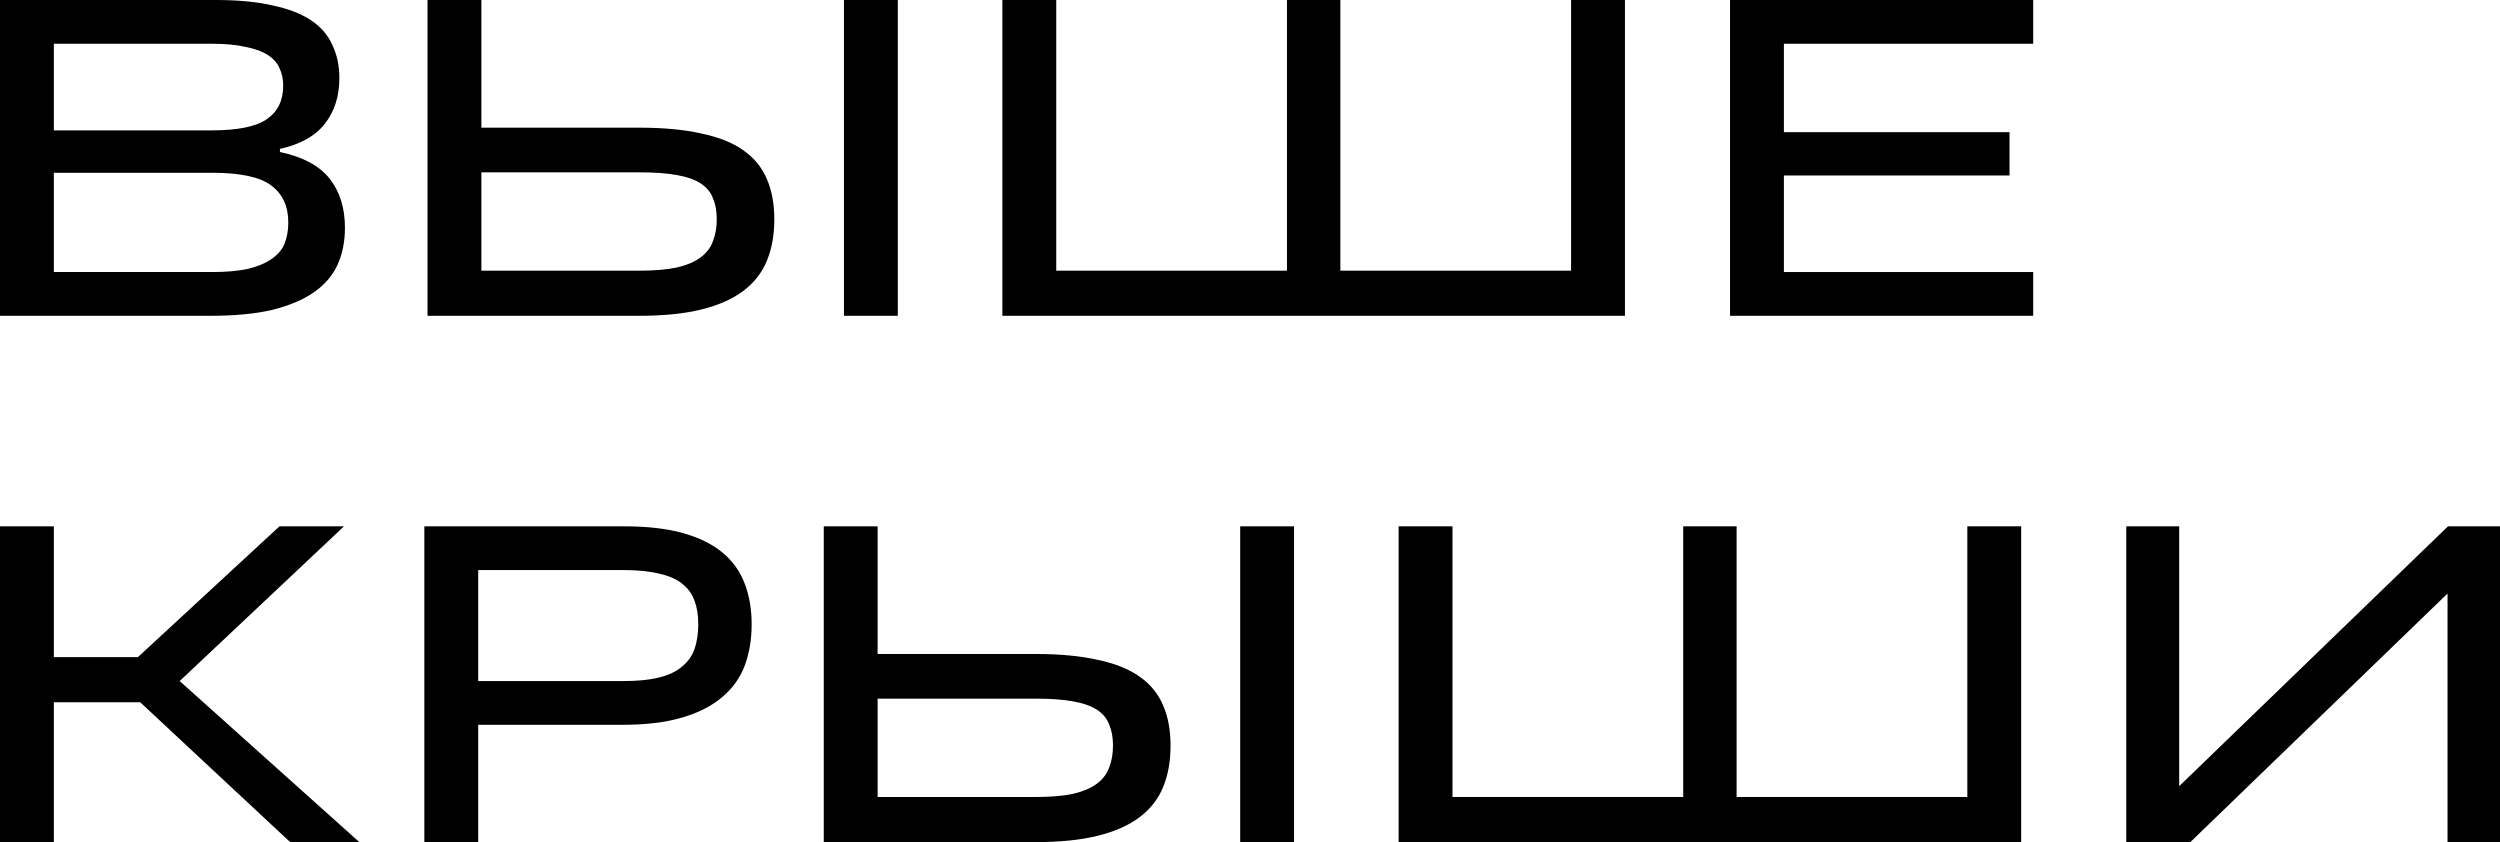 <?xml version="1.0" encoding="UTF-8"?> <svg xmlns="http://www.w3.org/2000/svg" width="380" height="128" viewBox="0 0 380 128" fill="none"> <path d="M0 0H32.742C36.176 0 39.07 0.274 41.422 0.823C43.821 1.326 45.773 2.08 47.279 3.086C48.784 4.091 49.866 5.349 50.525 6.857C51.23 8.32 51.583 9.989 51.583 11.863C51.583 14.606 50.854 16.914 49.396 18.789C47.937 20.663 45.656 21.943 42.551 22.629V23.109C46.032 23.84 48.549 25.189 50.101 27.154C51.654 29.12 52.43 31.611 52.43 34.629C52.43 36.731 52.054 38.606 51.301 40.251C50.548 41.897 49.349 43.291 47.702 44.434C46.056 45.577 43.939 46.469 41.351 47.109C38.811 47.703 35.706 48 32.037 48H0V0ZM32.248 41.349C34.412 41.349 36.224 41.189 37.682 40.869C39.187 40.503 40.387 40 41.281 39.36C42.222 38.72 42.88 37.943 43.257 37.029C43.633 36.069 43.821 34.994 43.821 33.806C43.821 31.337 42.951 29.463 41.21 28.183C39.517 26.903 36.529 26.263 32.248 26.263H8.186V41.349H32.248ZM32.178 19.817C36.13 19.817 38.929 19.246 40.575 18.103C42.222 16.96 43.045 15.269 43.045 13.029C43.045 12.023 42.857 11.131 42.48 10.354C42.151 9.577 41.563 8.914 40.716 8.366C39.869 7.817 38.74 7.406 37.329 7.131C35.965 6.811 34.248 6.651 32.178 6.651H8.186V19.817H32.178Z" fill="black"></path> <path d="M64.984 0H73.169V19.406H97.161C100.878 19.406 104.03 19.703 106.617 20.297C109.252 20.846 111.368 21.691 112.968 22.834C114.615 23.977 115.814 25.44 116.567 27.223C117.32 28.96 117.696 30.994 117.696 33.326C117.696 35.703 117.32 37.806 116.567 39.634C115.814 41.463 114.615 42.994 112.968 44.229C111.321 45.463 109.204 46.4 106.617 47.04C104.03 47.68 100.878 48 97.161 48H64.984V0ZM97.161 41.143C99.466 41.143 101.372 40.983 102.877 40.663C104.43 40.297 105.653 39.771 106.547 39.086C107.44 38.4 108.052 37.577 108.381 36.617C108.758 35.657 108.946 34.56 108.946 33.326C108.946 32.091 108.758 31.04 108.381 30.171C108.052 29.257 107.44 28.503 106.547 27.909C105.653 27.314 104.43 26.88 102.877 26.606C101.372 26.331 99.466 26.194 97.161 26.194H73.169V41.143H97.161ZM128.281 0H136.466V48H128.281V0Z" fill="black"></path> <path d="M152.363 0H160.549V41.143H195.62V0H203.735V41.143H238.806V0H246.991V48H152.363V0Z" fill="black"></path> <path d="M262.966 0H309.045V6.651H271.152V20.091H305.447V26.674H271.152V41.349H309.045V48H262.966V0Z" fill="black"></path> <path d="M21.311 106.743H8.186V128H0V80H8.186V99.886H20.958L42.48 80H52.289L27.309 103.52L54.618 128H44.103L21.311 106.743Z" fill="black"></path> <path d="M64.501 80H94.844C98.373 80 101.36 80.343 103.806 81.029C106.252 81.714 108.252 82.697 109.804 83.977C111.357 85.257 112.486 86.834 113.191 88.709C113.897 90.537 114.25 92.594 114.25 94.88C114.25 97.211 113.897 99.314 113.191 101.189C112.486 103.063 111.333 104.663 109.734 105.989C108.181 107.314 106.158 108.343 103.665 109.074C101.172 109.806 98.161 110.171 94.633 110.171H72.687V128H64.501V80ZM94.844 103.52C96.961 103.52 98.749 103.337 100.207 102.971C101.666 102.606 102.818 102.057 103.665 101.326C104.559 100.594 105.194 99.703 105.57 98.651C105.947 97.554 106.135 96.297 106.135 94.88C106.135 93.509 105.947 92.32 105.57 91.314C105.194 90.263 104.559 89.394 103.665 88.709C102.818 88.023 101.666 87.52 100.207 87.2C98.749 86.834 96.961 86.651 94.844 86.651H72.687V103.52H94.844Z" fill="black"></path> <path d="M125.212 80H133.398V99.406H157.39C161.106 99.406 164.258 99.703 166.846 100.297C169.48 100.846 171.597 101.691 173.197 102.834C174.843 103.977 176.043 105.44 176.795 107.223C177.548 108.96 177.924 110.994 177.924 113.326C177.924 115.703 177.548 117.806 176.795 119.634C176.043 121.463 174.843 122.994 173.197 124.229C171.55 125.463 169.433 126.4 166.846 127.04C164.258 127.68 161.106 128 157.39 128H125.212V80ZM157.39 121.143C159.695 121.143 161.6 120.983 163.106 120.663C164.658 120.297 165.881 119.771 166.775 119.086C167.669 118.4 168.281 117.577 168.61 116.617C168.986 115.657 169.174 114.56 169.174 113.326C169.174 112.091 168.986 111.04 168.61 110.171C168.281 109.257 167.669 108.503 166.775 107.909C165.881 107.314 164.658 106.88 163.106 106.606C161.6 106.331 159.695 106.194 157.39 106.194H133.398V121.143H157.39ZM188.509 80H196.695V128H188.509V80Z" fill="black"></path> <path d="M212.592 80H220.778V121.143H255.848V80H263.964V121.143H299.035V80H307.22V128H212.592V80Z" fill="black"></path> <path d="M323.195 80H331.239V119.497L372.097 80H380V128H372.026V90.217L332.933 128H323.195V80Z" fill="black"></path> </svg> 
